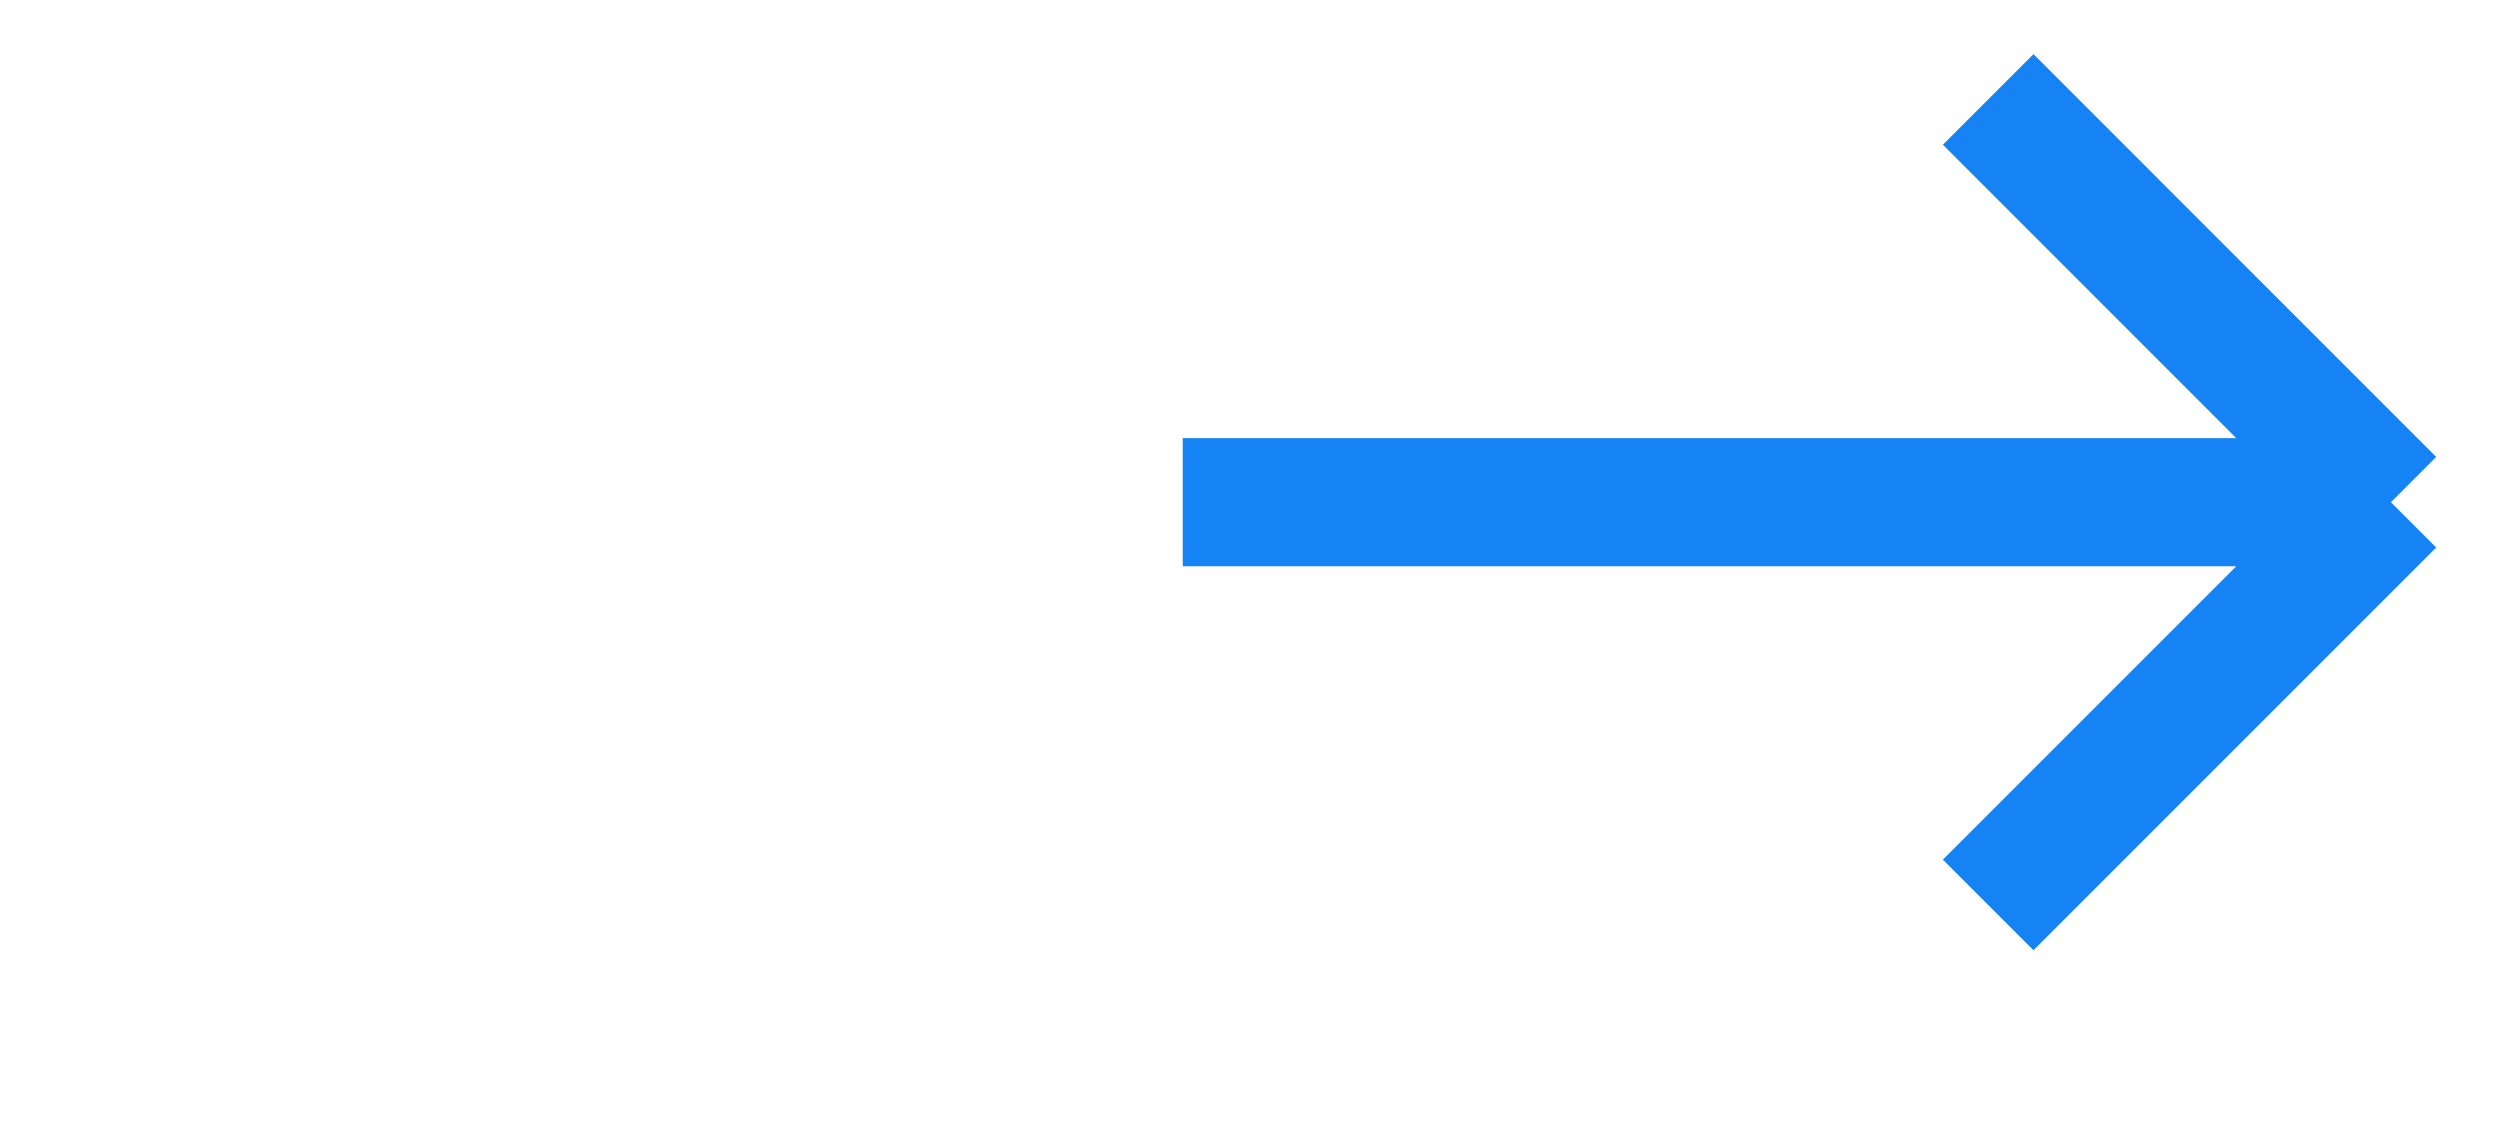 <svg xmlns="http://www.w3.org/2000/svg" width="44" height="20" viewBox="0 0 44 20" fill="none"><rect width="44" height="20" fill="white"></rect><path d="M20.816 8.839H42.08M42.08 8.839L34.992 1.75M42.08 8.839L34.992 15.927" stroke="#1683F5" stroke-width="2.255"></path></svg>